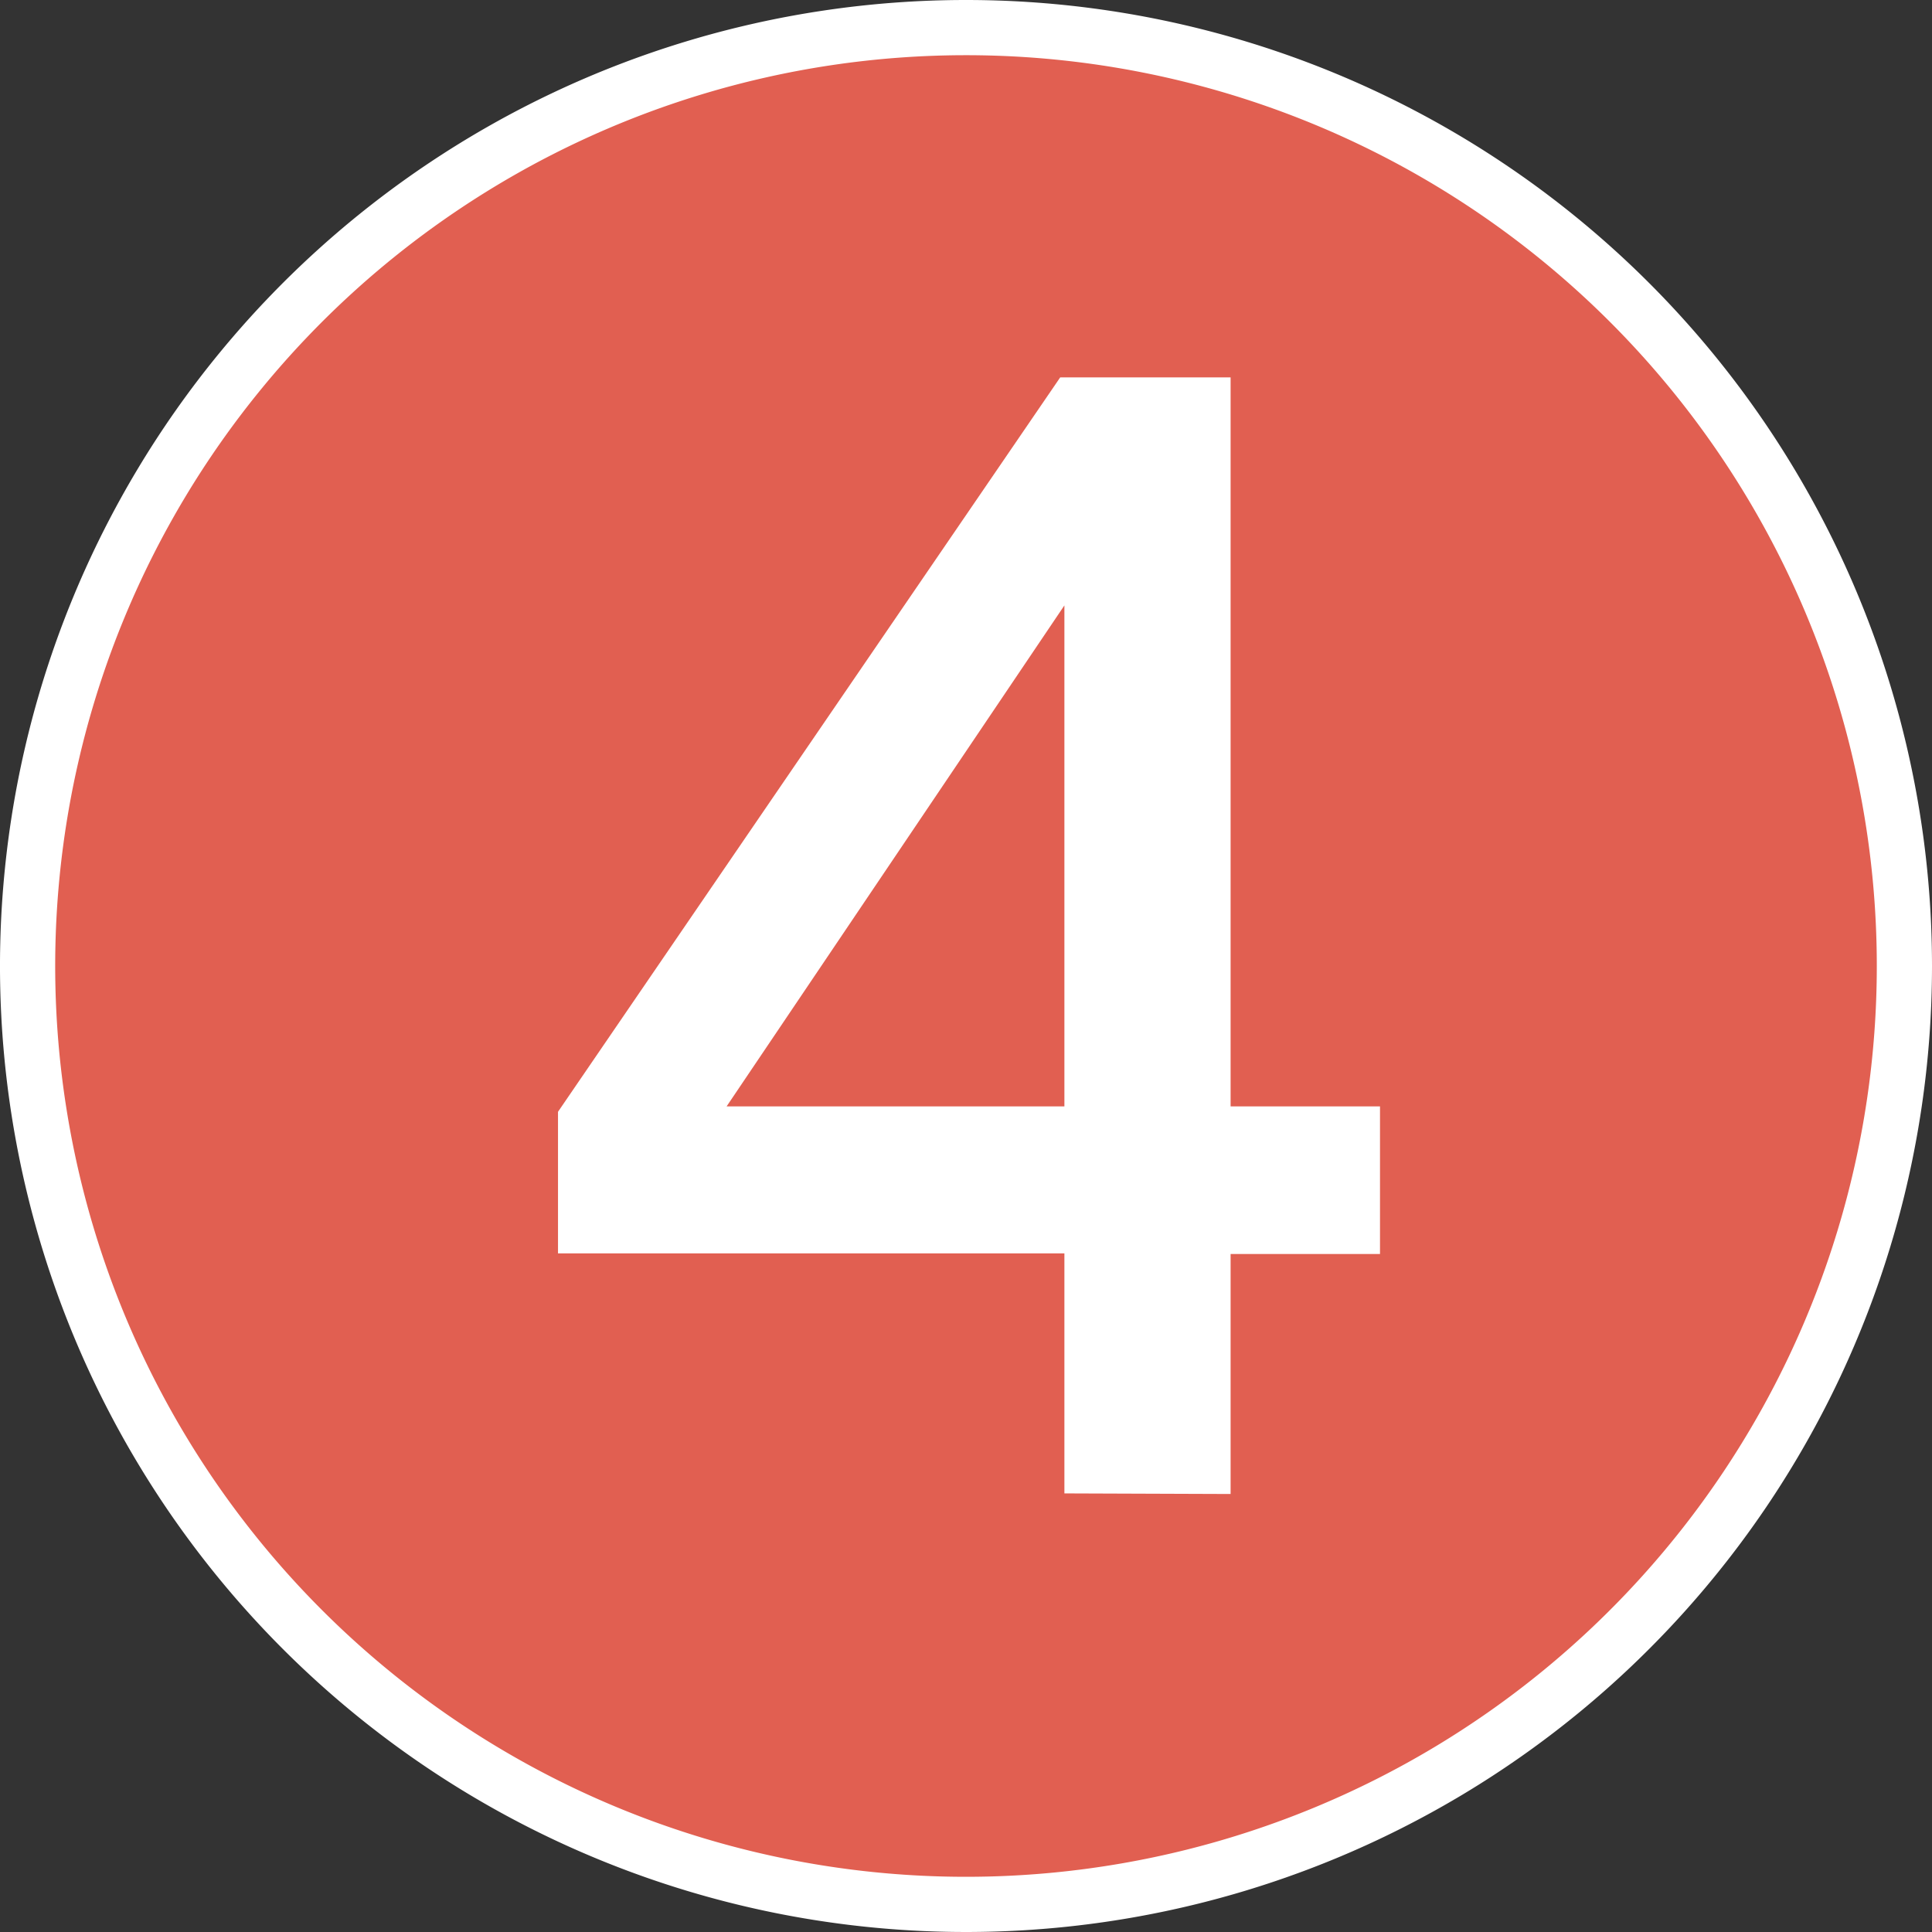 <svg xmlns="http://www.w3.org/2000/svg" viewBox="0 0 32.2 32.2"><rect x="0" y="0" width="32.2" height="32.2" fill="#333333" stroke="none"/><defs><style>.cls-1{fill:#e15f51;stroke:#fff;stroke-width:0.92px;}.cls-2{fill:#fff;}</style></defs><title>アセット 8</title><g id="レイヤー_2" data-name="レイヤー 2"><g id="番号"><path class="cls-1" d="M31.74,16.1A15.64,15.64,0,1,1,16.1.46,15.64,15.64,0,0,1,31.74,16.1"/><path class="cls-2" d="M17.74,24.89v-4H9.3V18.53L17.67,6.29h2.84V18.44H23V20.9H20.51v4Zm-5.63-6.45h5.63V10.09Z"/></g></g></svg>